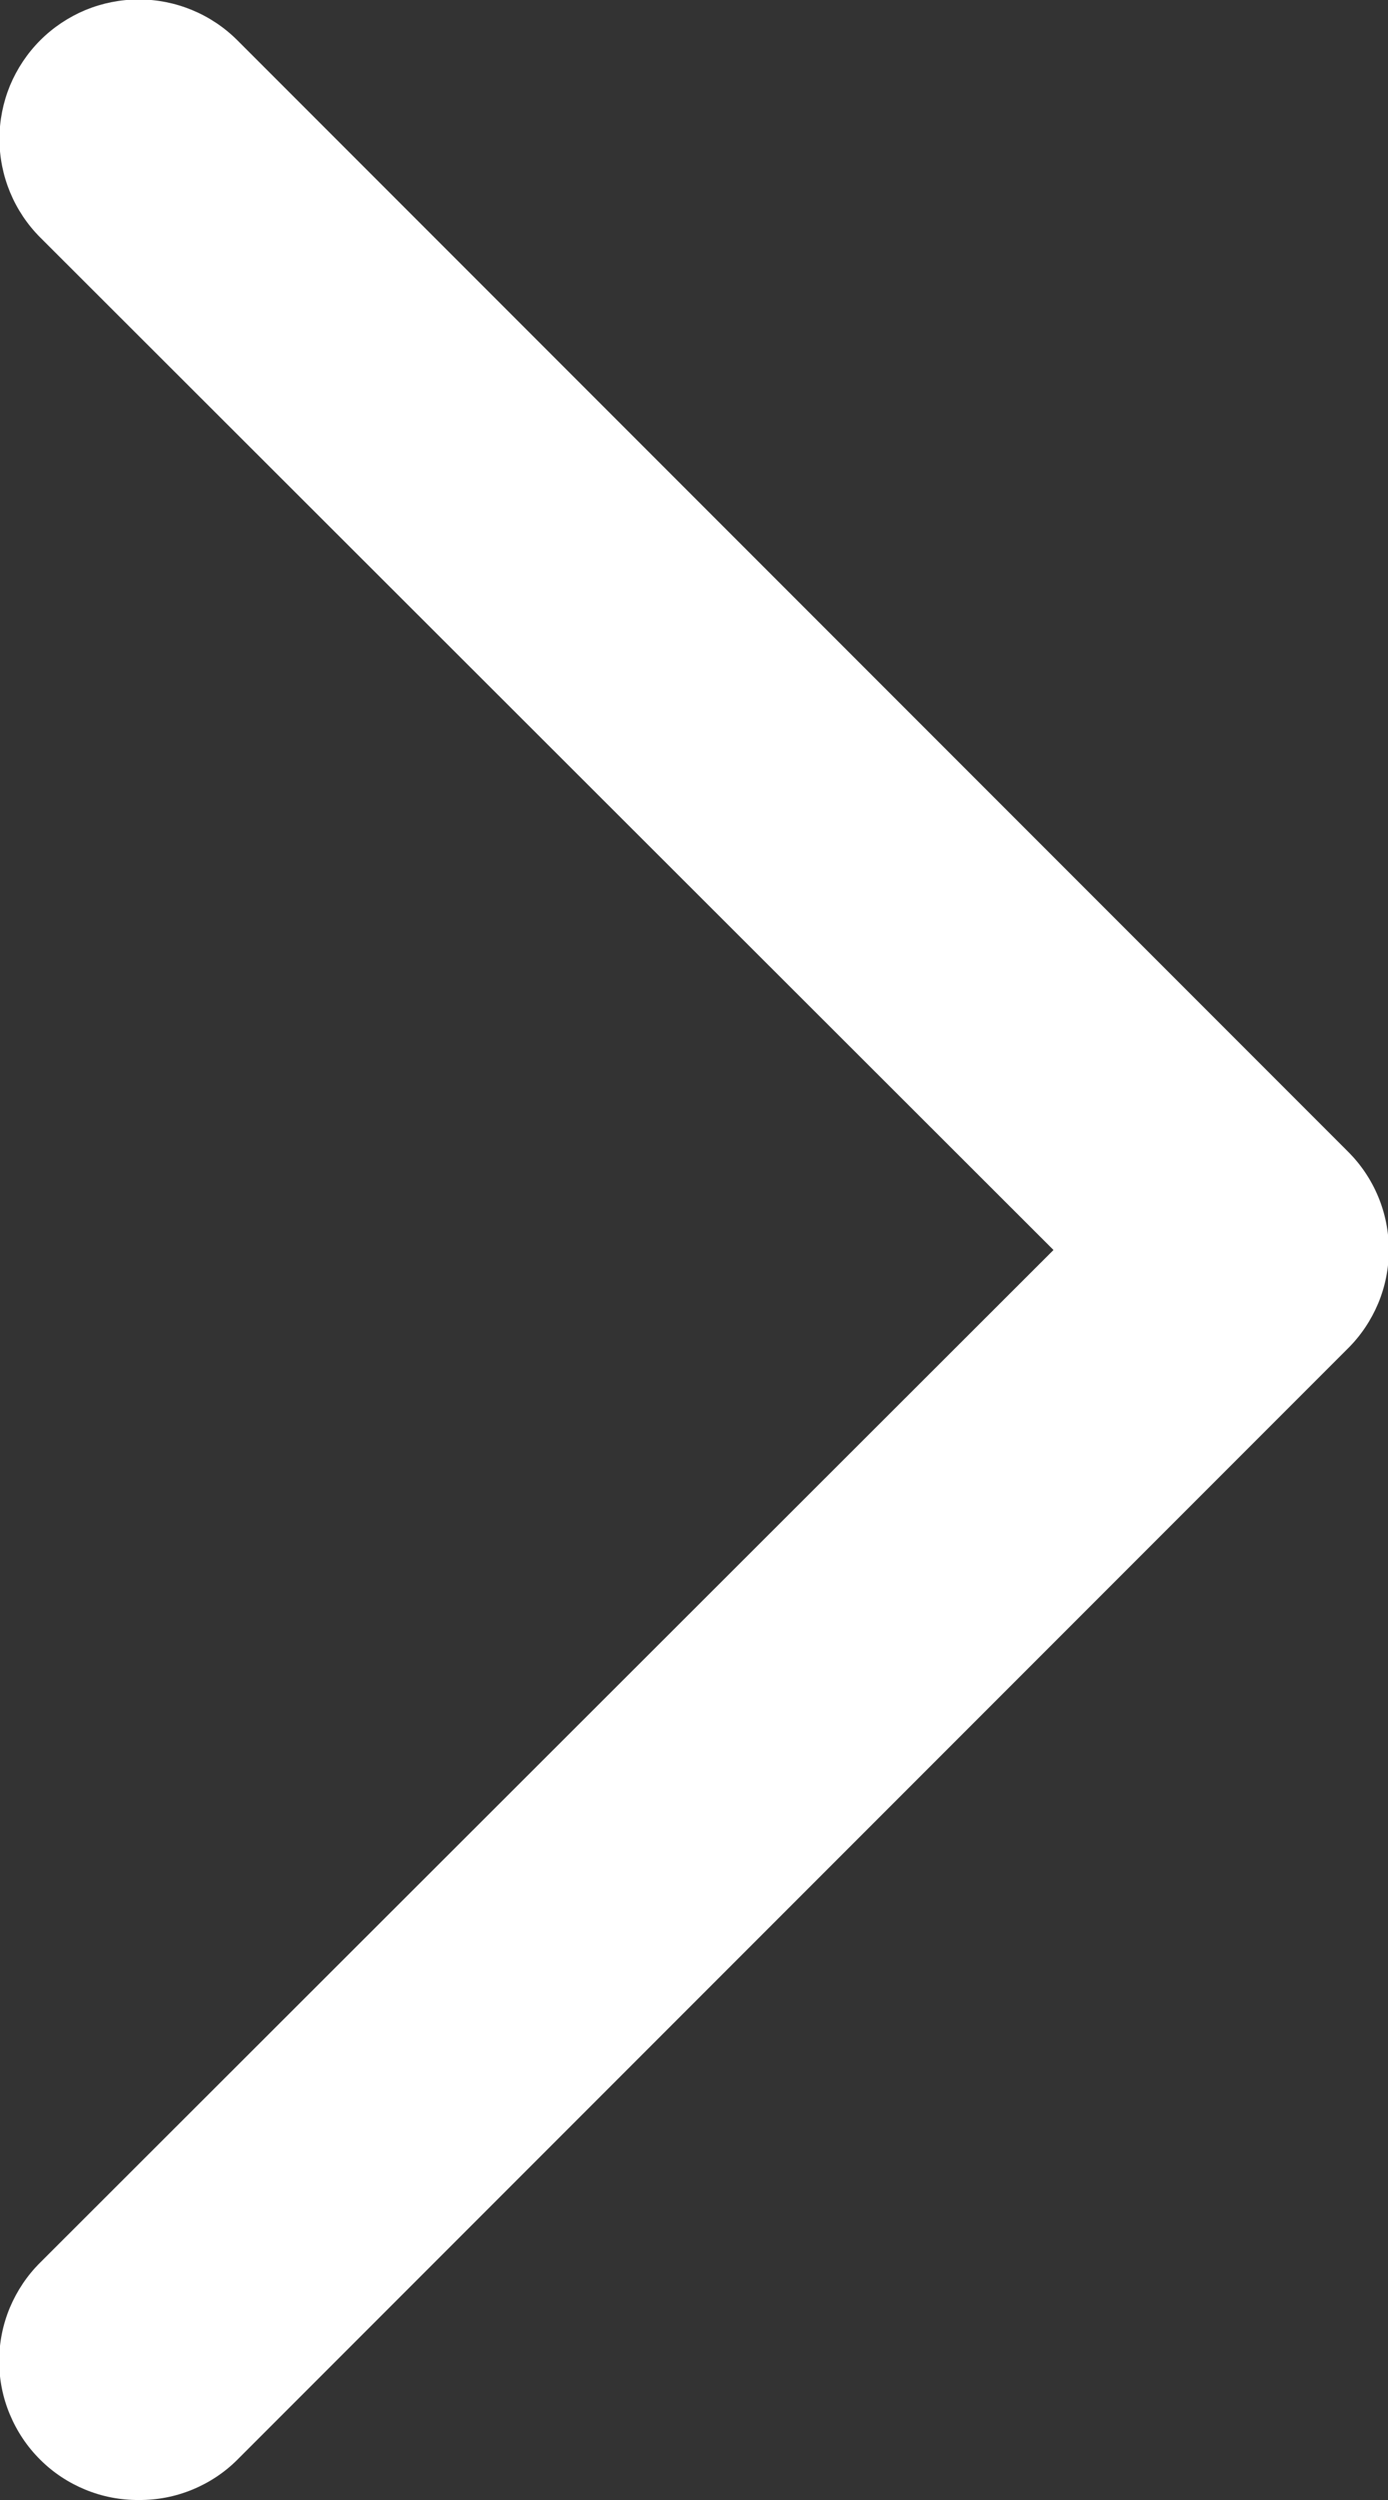<?xml version="1.0" encoding="UTF-8"?> <svg xmlns="http://www.w3.org/2000/svg" width="10" height="18" viewBox="0 0 10 18" fill="none"><rect x="0" y="0" width="10" height="18" fill="#333333" stroke="none"/><path d="M1 18C0.868 18.001 0.738 17.976 0.616 17.926C0.494 17.876 0.383 17.803 0.29 17.71C0.196 17.617 0.122 17.506 0.071 17.384C0.02 17.263 -0.006 17.132 -0.006 17C-0.006 16.868 0.02 16.737 0.071 16.615C0.122 16.494 0.196 16.383 0.29 16.29L7.59 9L0.29 1.71C0.102 1.522 -0.004 1.266 -0.004 1C-0.004 0.868 0.022 0.738 0.072 0.616C0.123 0.494 0.197 0.383 0.29 0.29C0.383 0.197 0.494 0.123 0.616 0.072C0.738 0.022 0.868 -0.004 1 -0.004C1.266 -0.004 1.522 0.102 1.71 0.29L9.71 8.29C9.804 8.383 9.878 8.493 9.929 8.615C9.98 8.737 10.006 8.868 10.006 9C10.006 9.132 9.98 9.263 9.929 9.385C9.878 9.506 9.804 9.617 9.71 9.71L1.71 17.71C1.617 17.803 1.506 17.876 1.384 17.926C1.262 17.976 1.132 18.001 1 18Z" fill="white"></path></svg> 